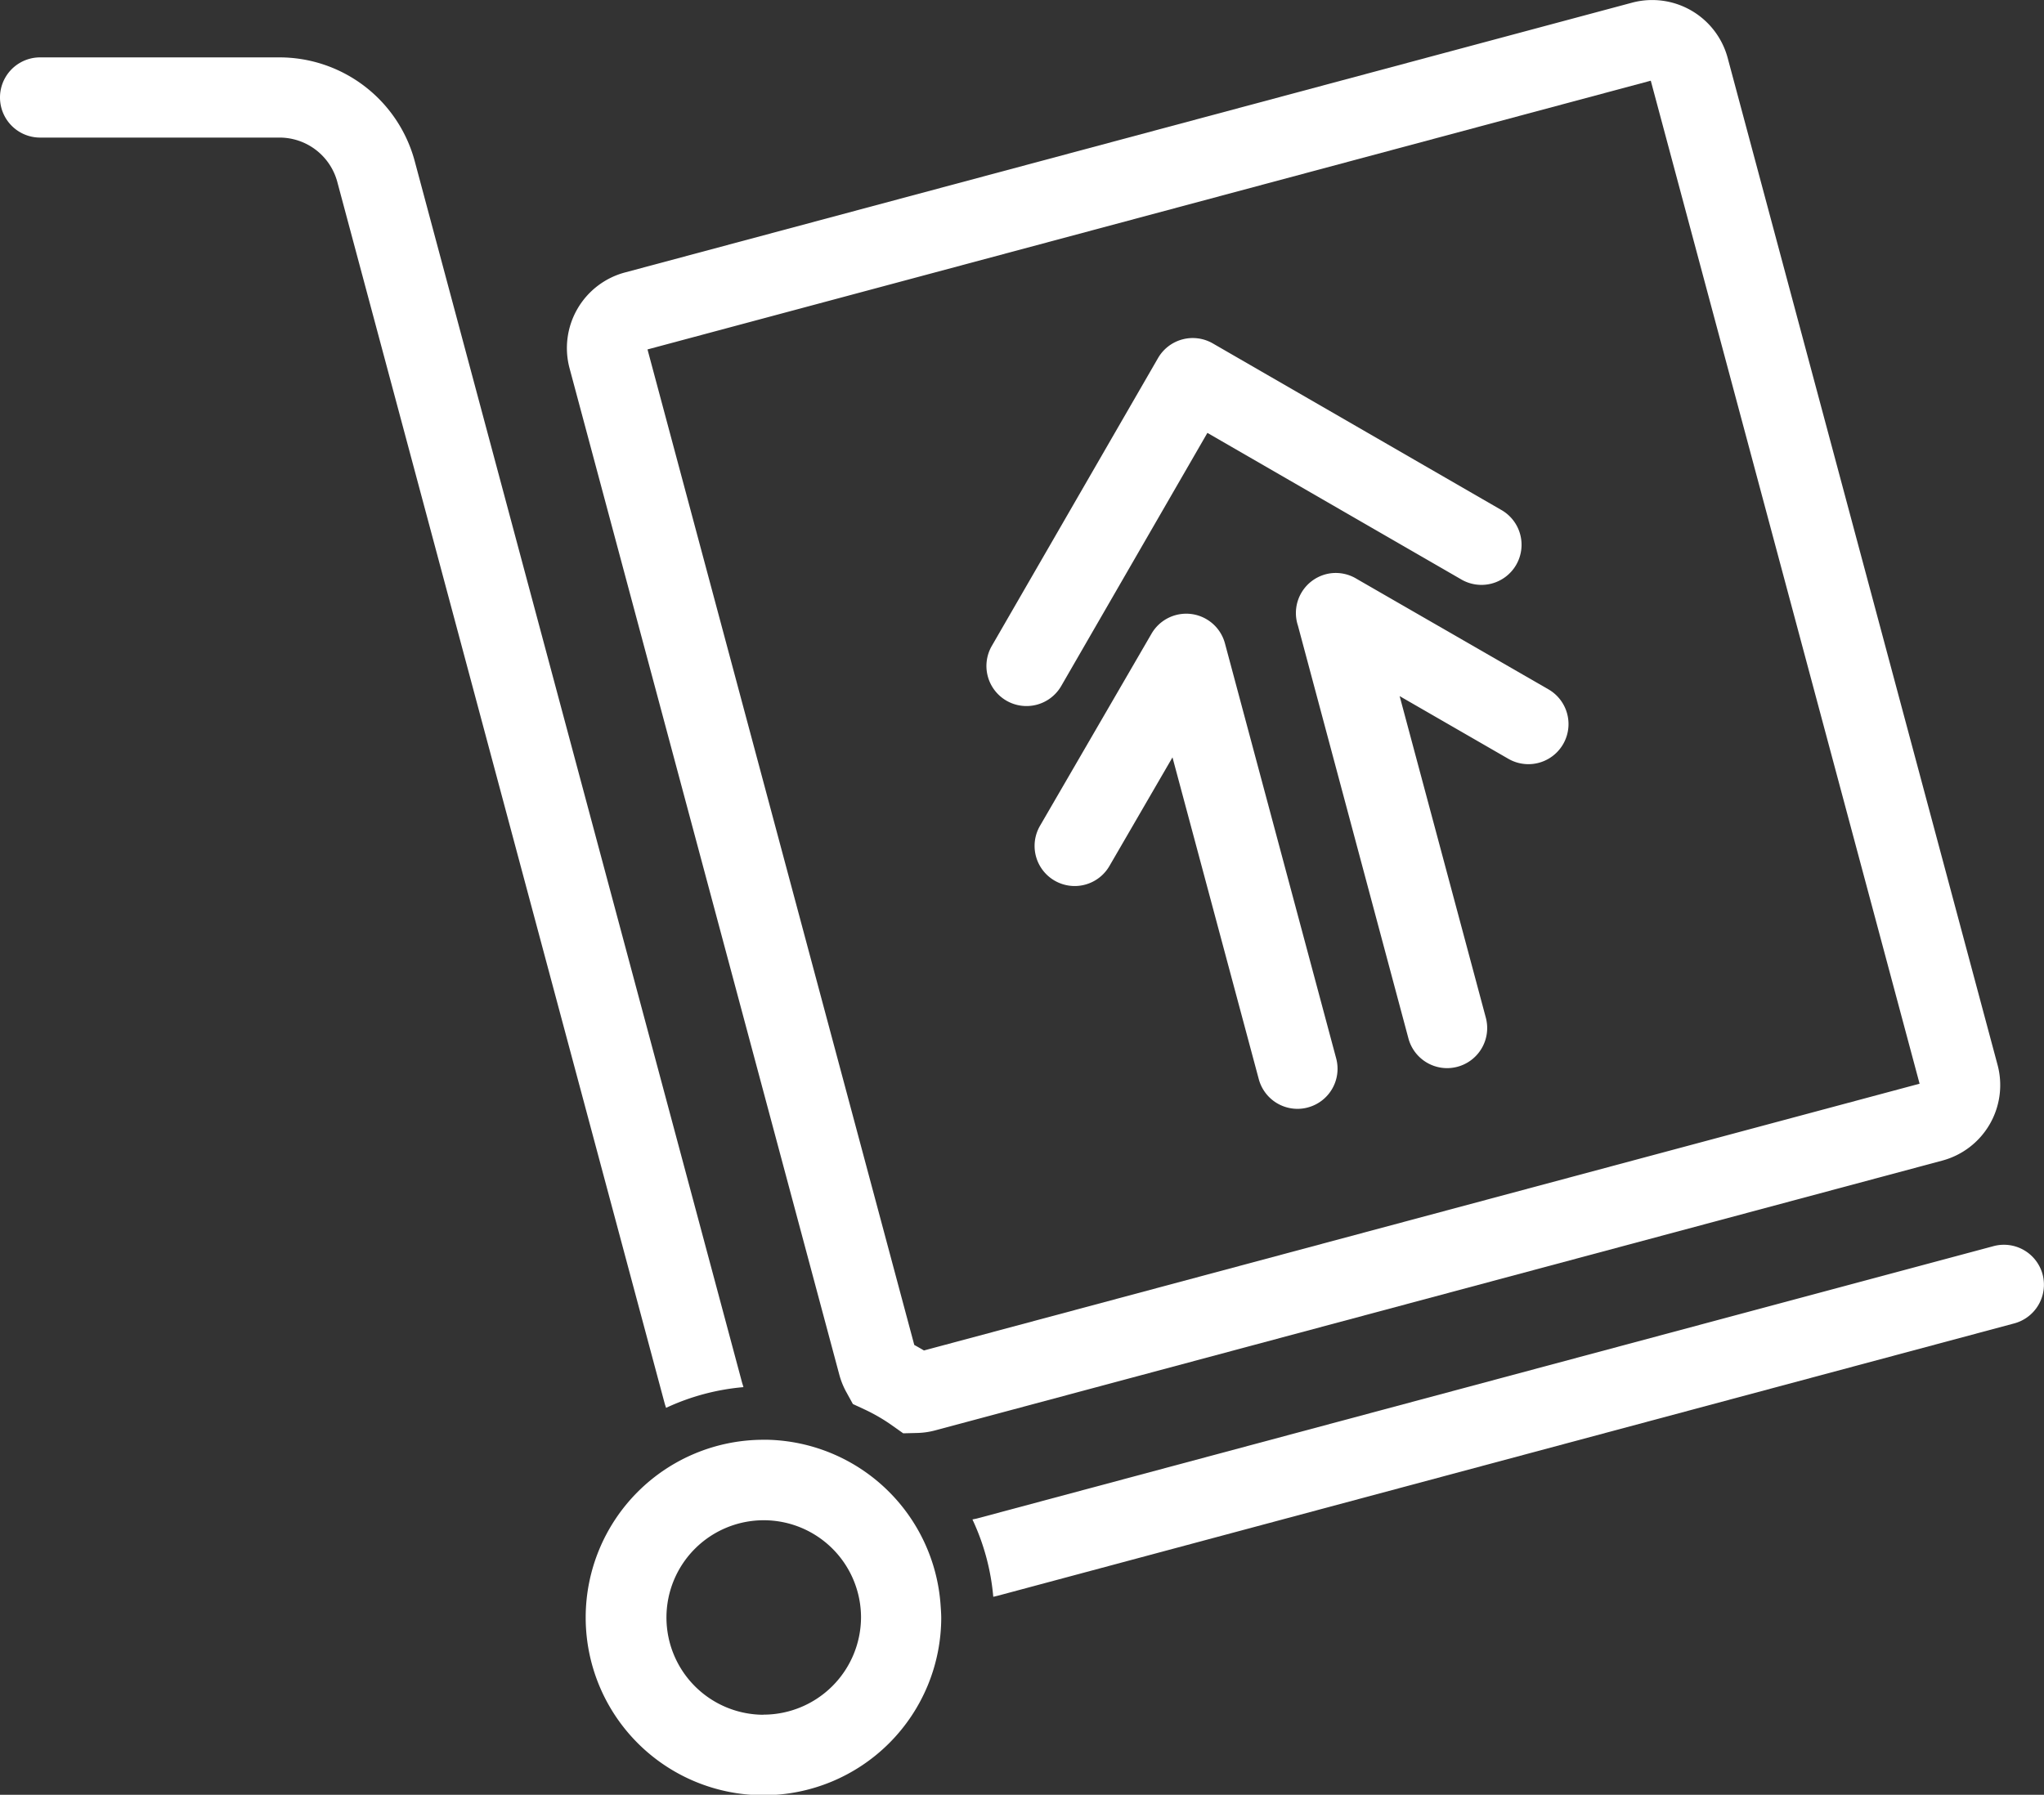 <svg xmlns="http://www.w3.org/2000/svg" width="37" height="32.497" viewBox="0 0 37 32.497">
  <rect x="0" y="0" width="37" height="32.497" fill="#333333" stroke="none"/>
  <g id="Group_1076" data-name="Group 1076" transform="translate(-3839.866 -980.289)">
    <path id="Path_4571" data-name="Path 4571" d="M3853.3,1010.018l-5.927-22.121a2.536,2.536,0,0,0-2.447-1.878h-4.334a.726.726,0,0,0,0,1.452h4.334a1.083,1.083,0,0,1,1.045.8l5.927,22.121c.007.027.017.052.025.079a4.148,4.148,0,0,1,1.4-.375C3853.318,1010.071,3853.308,1010.046,3853.3,1010.018Z" transform="translate(0 -4.691)" fill="#fff"/>
    <path id="Path_4572" data-name="Path 4572" d="M3956.238,1105.016a.725.725,0,0,0-.889-.513l-18.4,4.931c-.027.007-.055.011-.083.018a4.136,4.136,0,0,1,.377,1.4l.081-.019,18.4-4.931A.726.726,0,0,0,3956.238,1105.016Z" transform="translate(-79.397 -101.651)" fill="#fff"/>
    <path id="Path_4573" data-name="Path 4573" d="M3902.49,1006.241l-.195-.138a3.227,3.227,0,0,0-.5-.292l-.216-.1-.115-.209a1.411,1.411,0,0,1-.129-.315l-4.885-18.23a1.417,1.417,0,0,1,1-1.734l18.231-4.885a1.415,1.415,0,0,1,1.733,1l4.885,18.231a1.415,1.415,0,0,1-1,1.734l-18.231,4.885a1.391,1.391,0,0,1-.338.047Zm.2-1.6q.089.049.175.1l18.023-4.83-4.866-18.161-18.161,4.866Zm18.208-4.693h0Z" transform="translate(-46.274)" fill="#fff"/>
    <path id="Path_4574" data-name="Path 4574" d="M3904.71,1126.9a3.217,3.217,0,0,0-3.122-2.989c-.028,0-.056,0-.084,0a3.218,3.218,0,1,0,3.218,3.218C3904.721,1127.046,3904.715,1126.972,3904.71,1126.9Zm-3.206,1.99a1.761,1.761,0,1,1,1.766-1.766A1.768,1.768,0,0,1,3901.5,1128.888Z" transform="translate(-47.818 -117.553)" fill="#fff"/>
    <path id="Path_4575" data-name="Path 4575" d="M3938.625,1020.582a.726.726,0,0,0,.991-.266l2.646-4.583,4.583,2.646a.726.726,0,1,0,.726-1.257l-5.211-3.009a.726.726,0,0,0-.992.266l-3.009,5.212A.726.726,0,0,0,3938.625,1020.582Z" transform="translate(-80.54 -27.606)" fill="#fff"/>
    <path id="Path_4576" data-name="Path 4576" d="M3946.517,1042.057a.726.726,0,0,0-1.329-.177l-2.019,3.479a.726.726,0,0,0,1.256.729l1.142-1.968,1.562,5.826a.726.726,0,0,0,.7.538.714.714,0,0,0,.188-.025.725.725,0,0,0,.513-.889Z" transform="translate(-84.477 -50.118)" fill="#fff"/>
    <path id="Path_4577" data-name="Path 4577" d="M3969.756,1037.458a.726.726,0,0,0-.586.947l2,7.474a.726.726,0,0,0,.7.538.738.738,0,0,0,.188-.025.726.726,0,0,0,.513-.889l-1.56-5.822,1.973,1.138a.726.726,0,0,0,.725-1.258l-3.471-2A.726.726,0,0,0,3969.756,1037.458Z" transform="translate(-105.809 -46.788)" fill="#fff"/>
  </g>
</svg>
